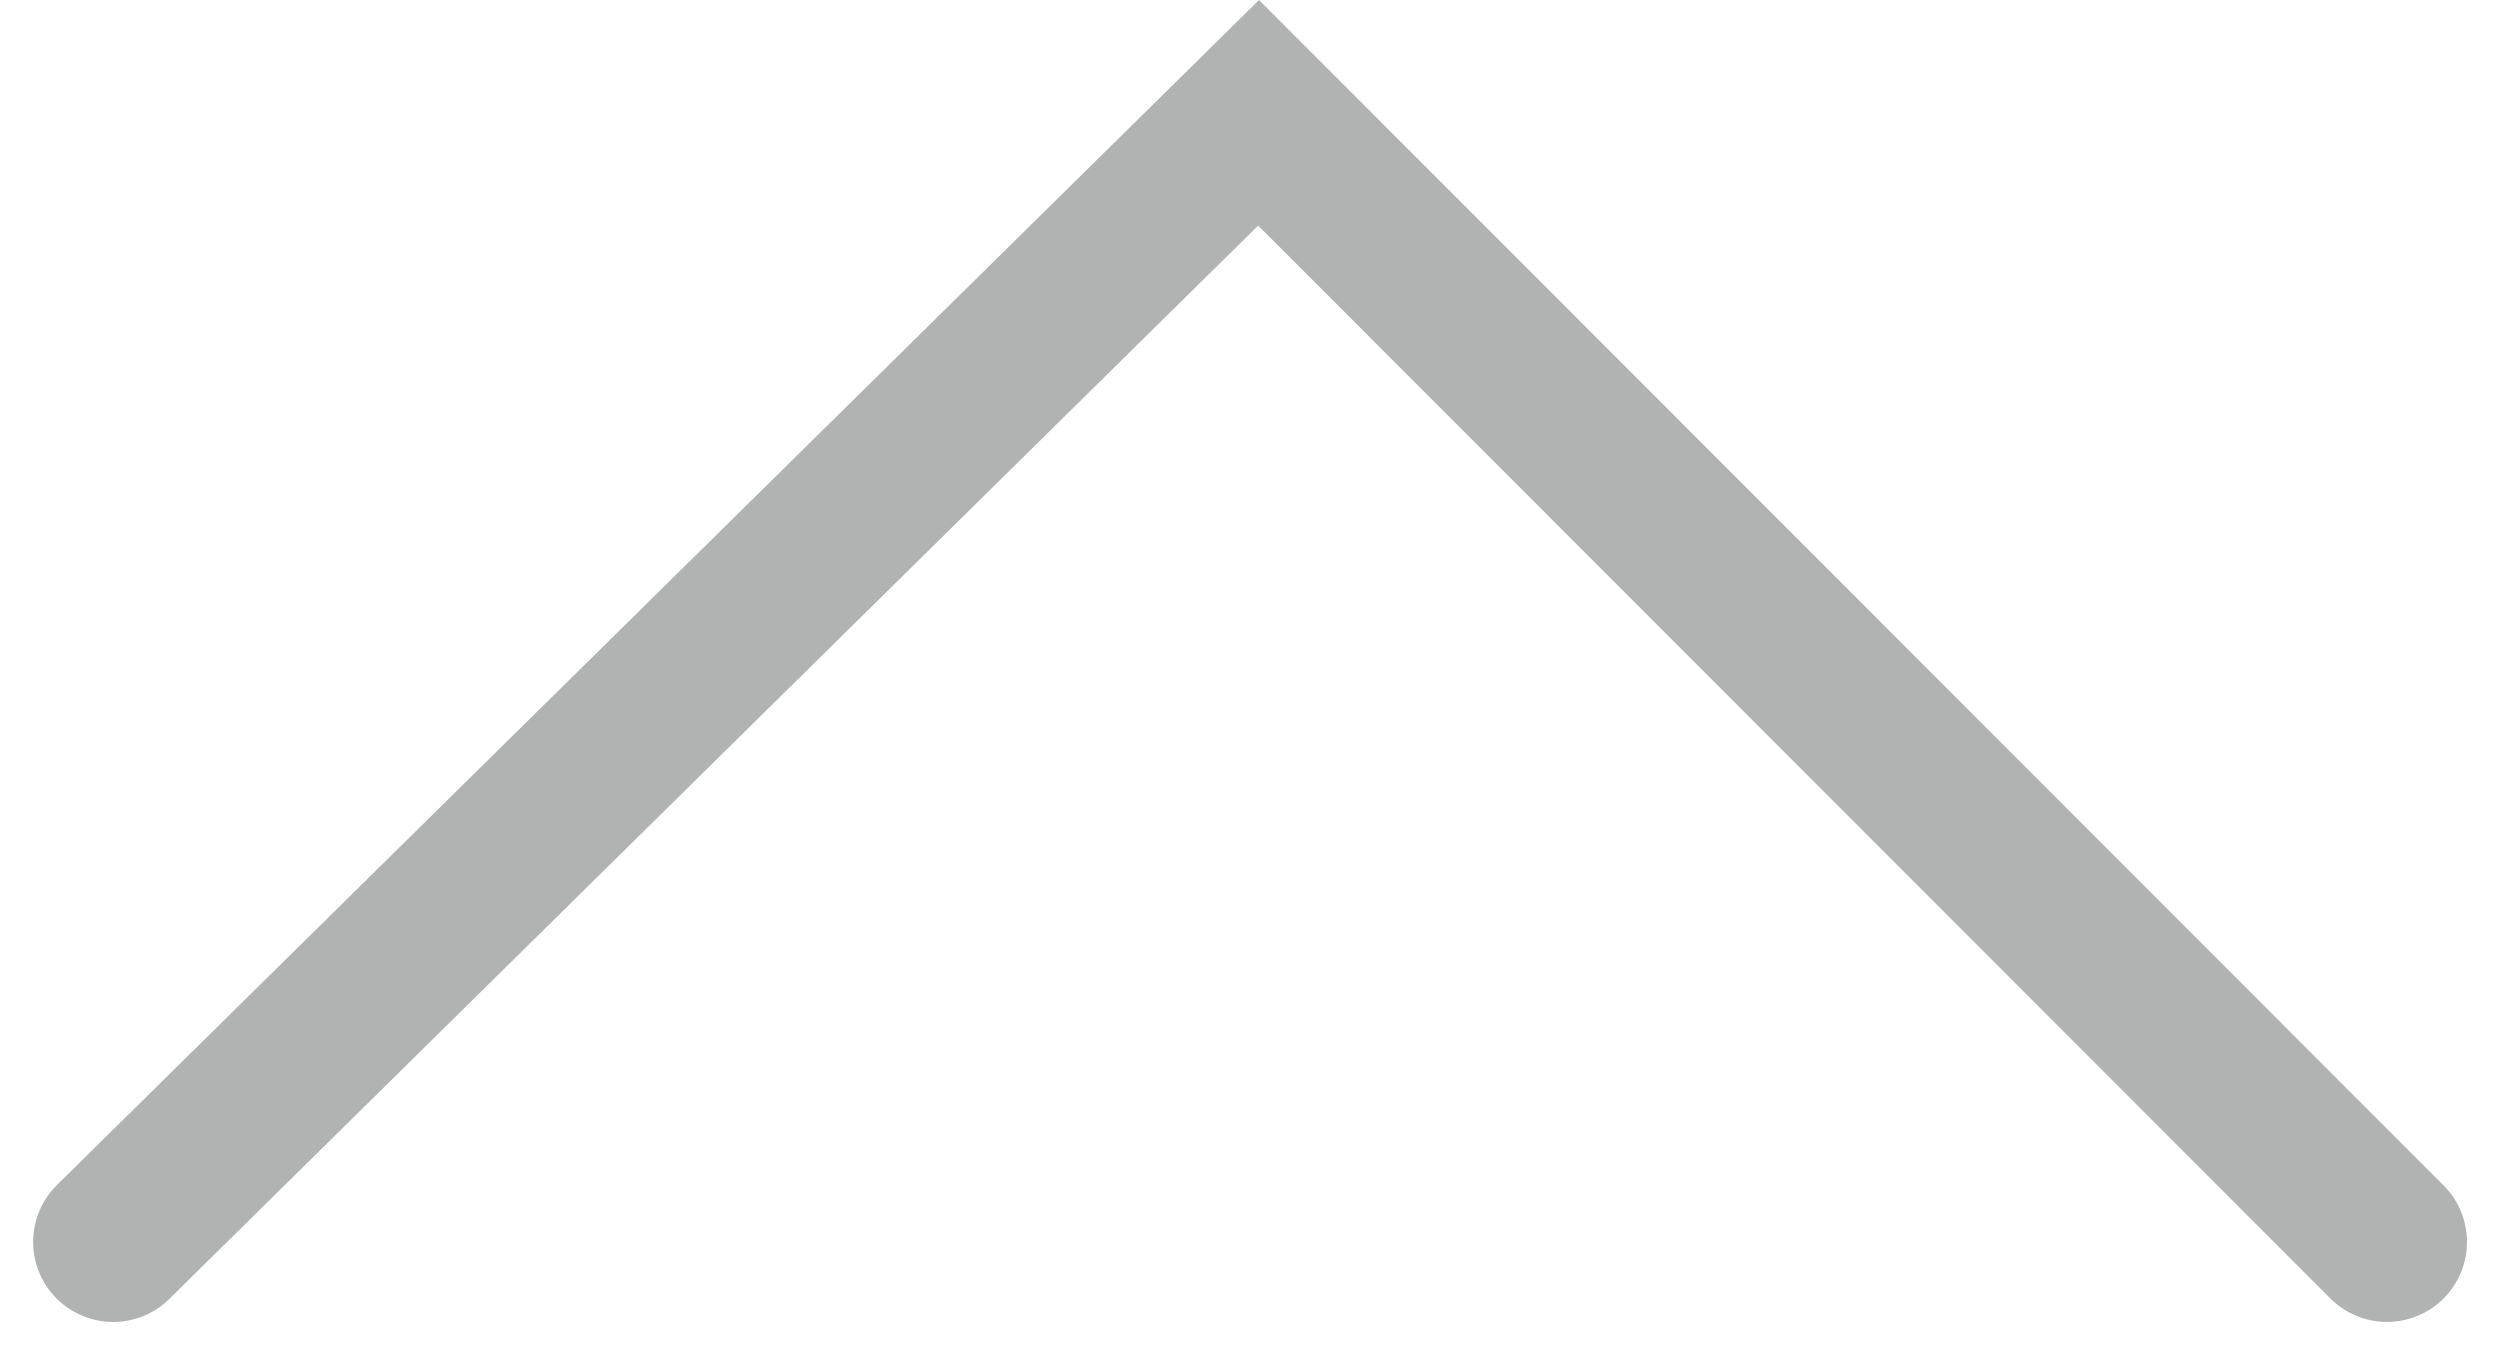 <svg xmlns="http://www.w3.org/2000/svg" width="62.48" height="33.867" viewBox="0 0 62.48 33.867">
  <path id="Trazado_1018" data-name="Trazado 1018" d="M9170.281,710.611l28.219,28.627-28.219,28.2" transform="translate(-707.783 9201.319) rotate(-90)" fill="none" stroke="#b1b3b3" stroke-linecap="round" stroke-width="4"/>
</svg>
